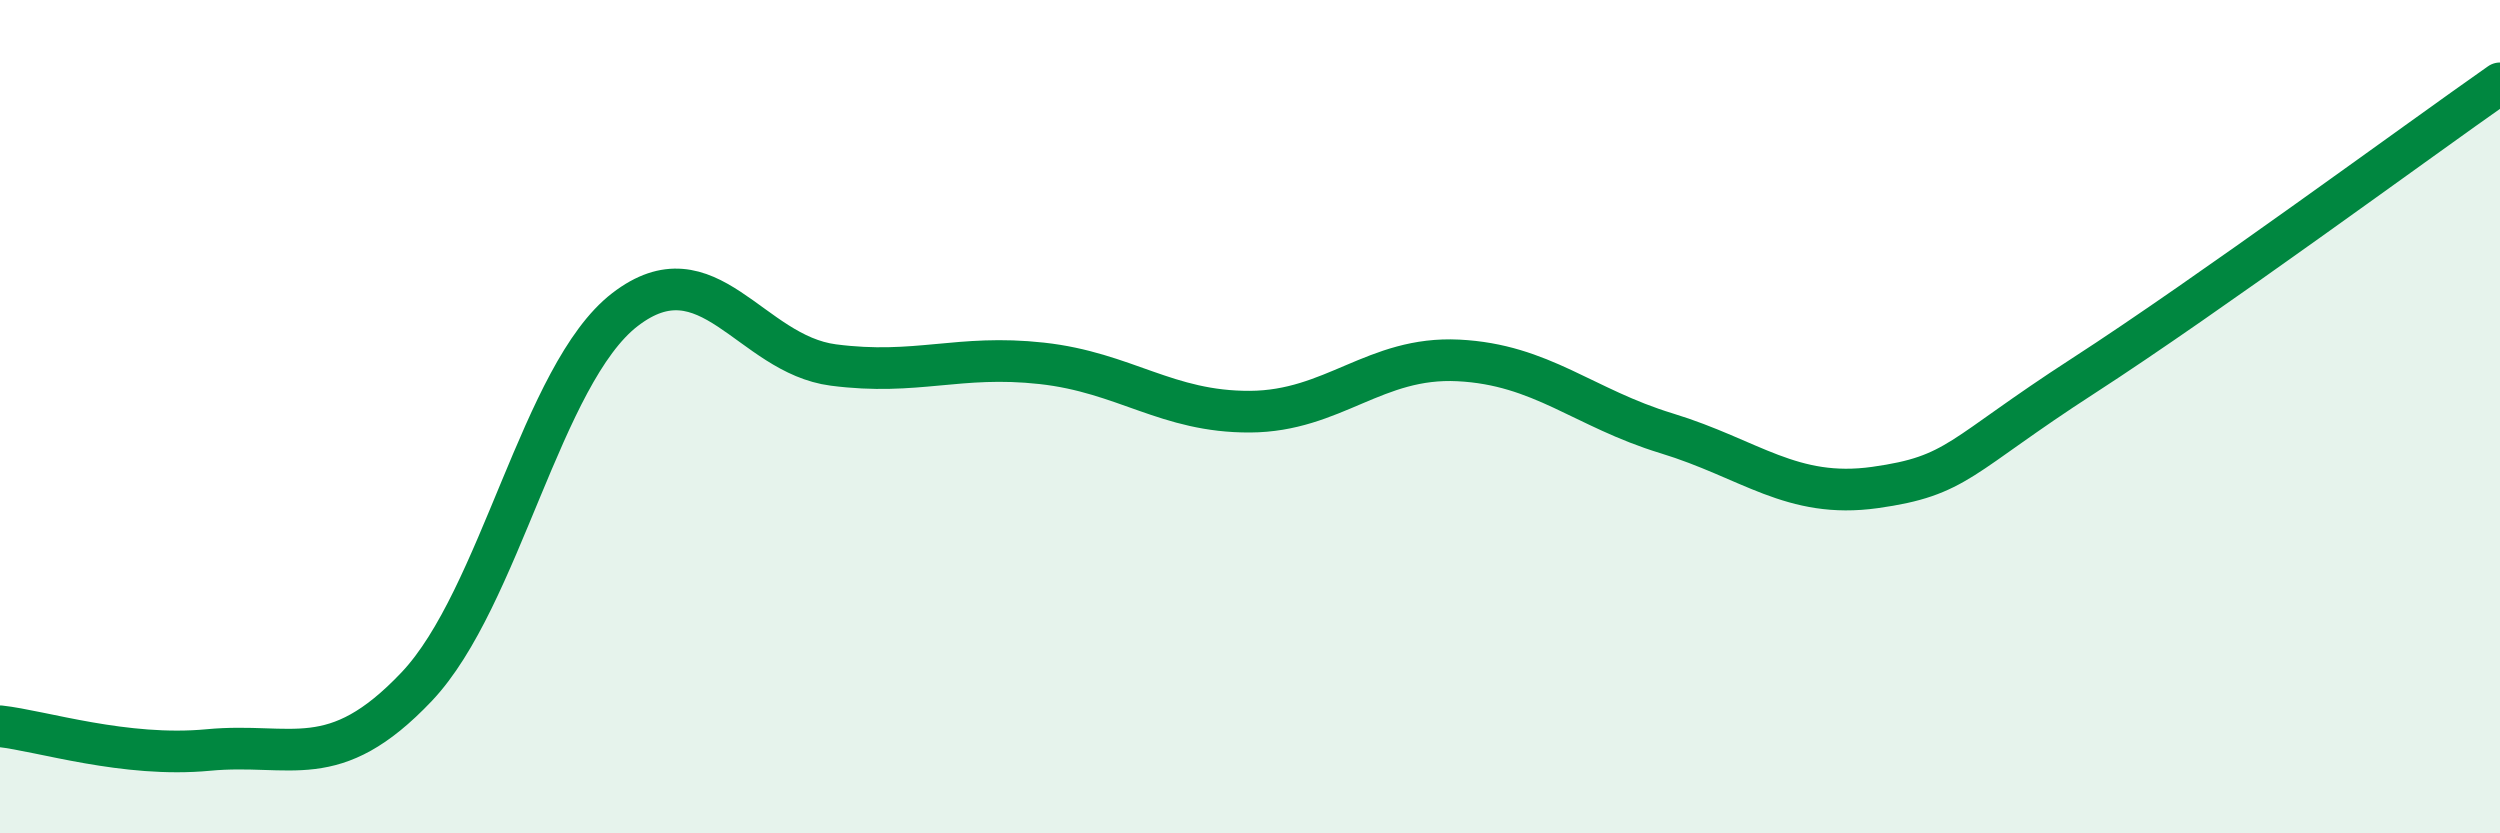 
    <svg width="60" height="20" viewBox="0 0 60 20" xmlns="http://www.w3.org/2000/svg">
      <path
        d="M 0,17.43 C 1,17.54 3,18.19 5,18 C 7,17.81 8,18.59 10,16.48 C 12,14.37 13,8.97 15,7.43 C 17,5.89 18,8.5 20,8.76 C 22,9.02 23,8.5 25,8.72 C 27,8.94 28,9.89 30,9.88 C 32,9.87 33,8.55 35,8.65 C 37,8.75 38,9.79 40,10.4 C 42,11.01 43,11.98 45,11.7 C 47,11.42 47,10.96 50,9.02 C 53,7.08 58,3.4 60,2L60 20L0 20Z"
        fill="#008740"
        opacity="0.1"
        stroke-linecap="round"
        stroke-linejoin="round"
      />
      <path
        d="M 0,17.43 C 1,17.54 3,18.19 5,18 C 7,17.81 8,18.59 10,16.48 C 12,14.37 13,8.97 15,7.43 C 17,5.89 18,8.5 20,8.76 C 22,9.02 23,8.5 25,8.72 C 27,8.94 28,9.89 30,9.88 C 32,9.87 33,8.55 35,8.65 C 37,8.75 38,9.79 40,10.4 C 42,11.01 43,11.98 45,11.7 C 47,11.42 47,10.96 50,9.02 C 53,7.08 58,3.4 60,2"
        stroke="#008740"
        stroke-width="1"
        fill="none"
        stroke-linecap="round"
        stroke-linejoin="round"
      />
    </svg>
  